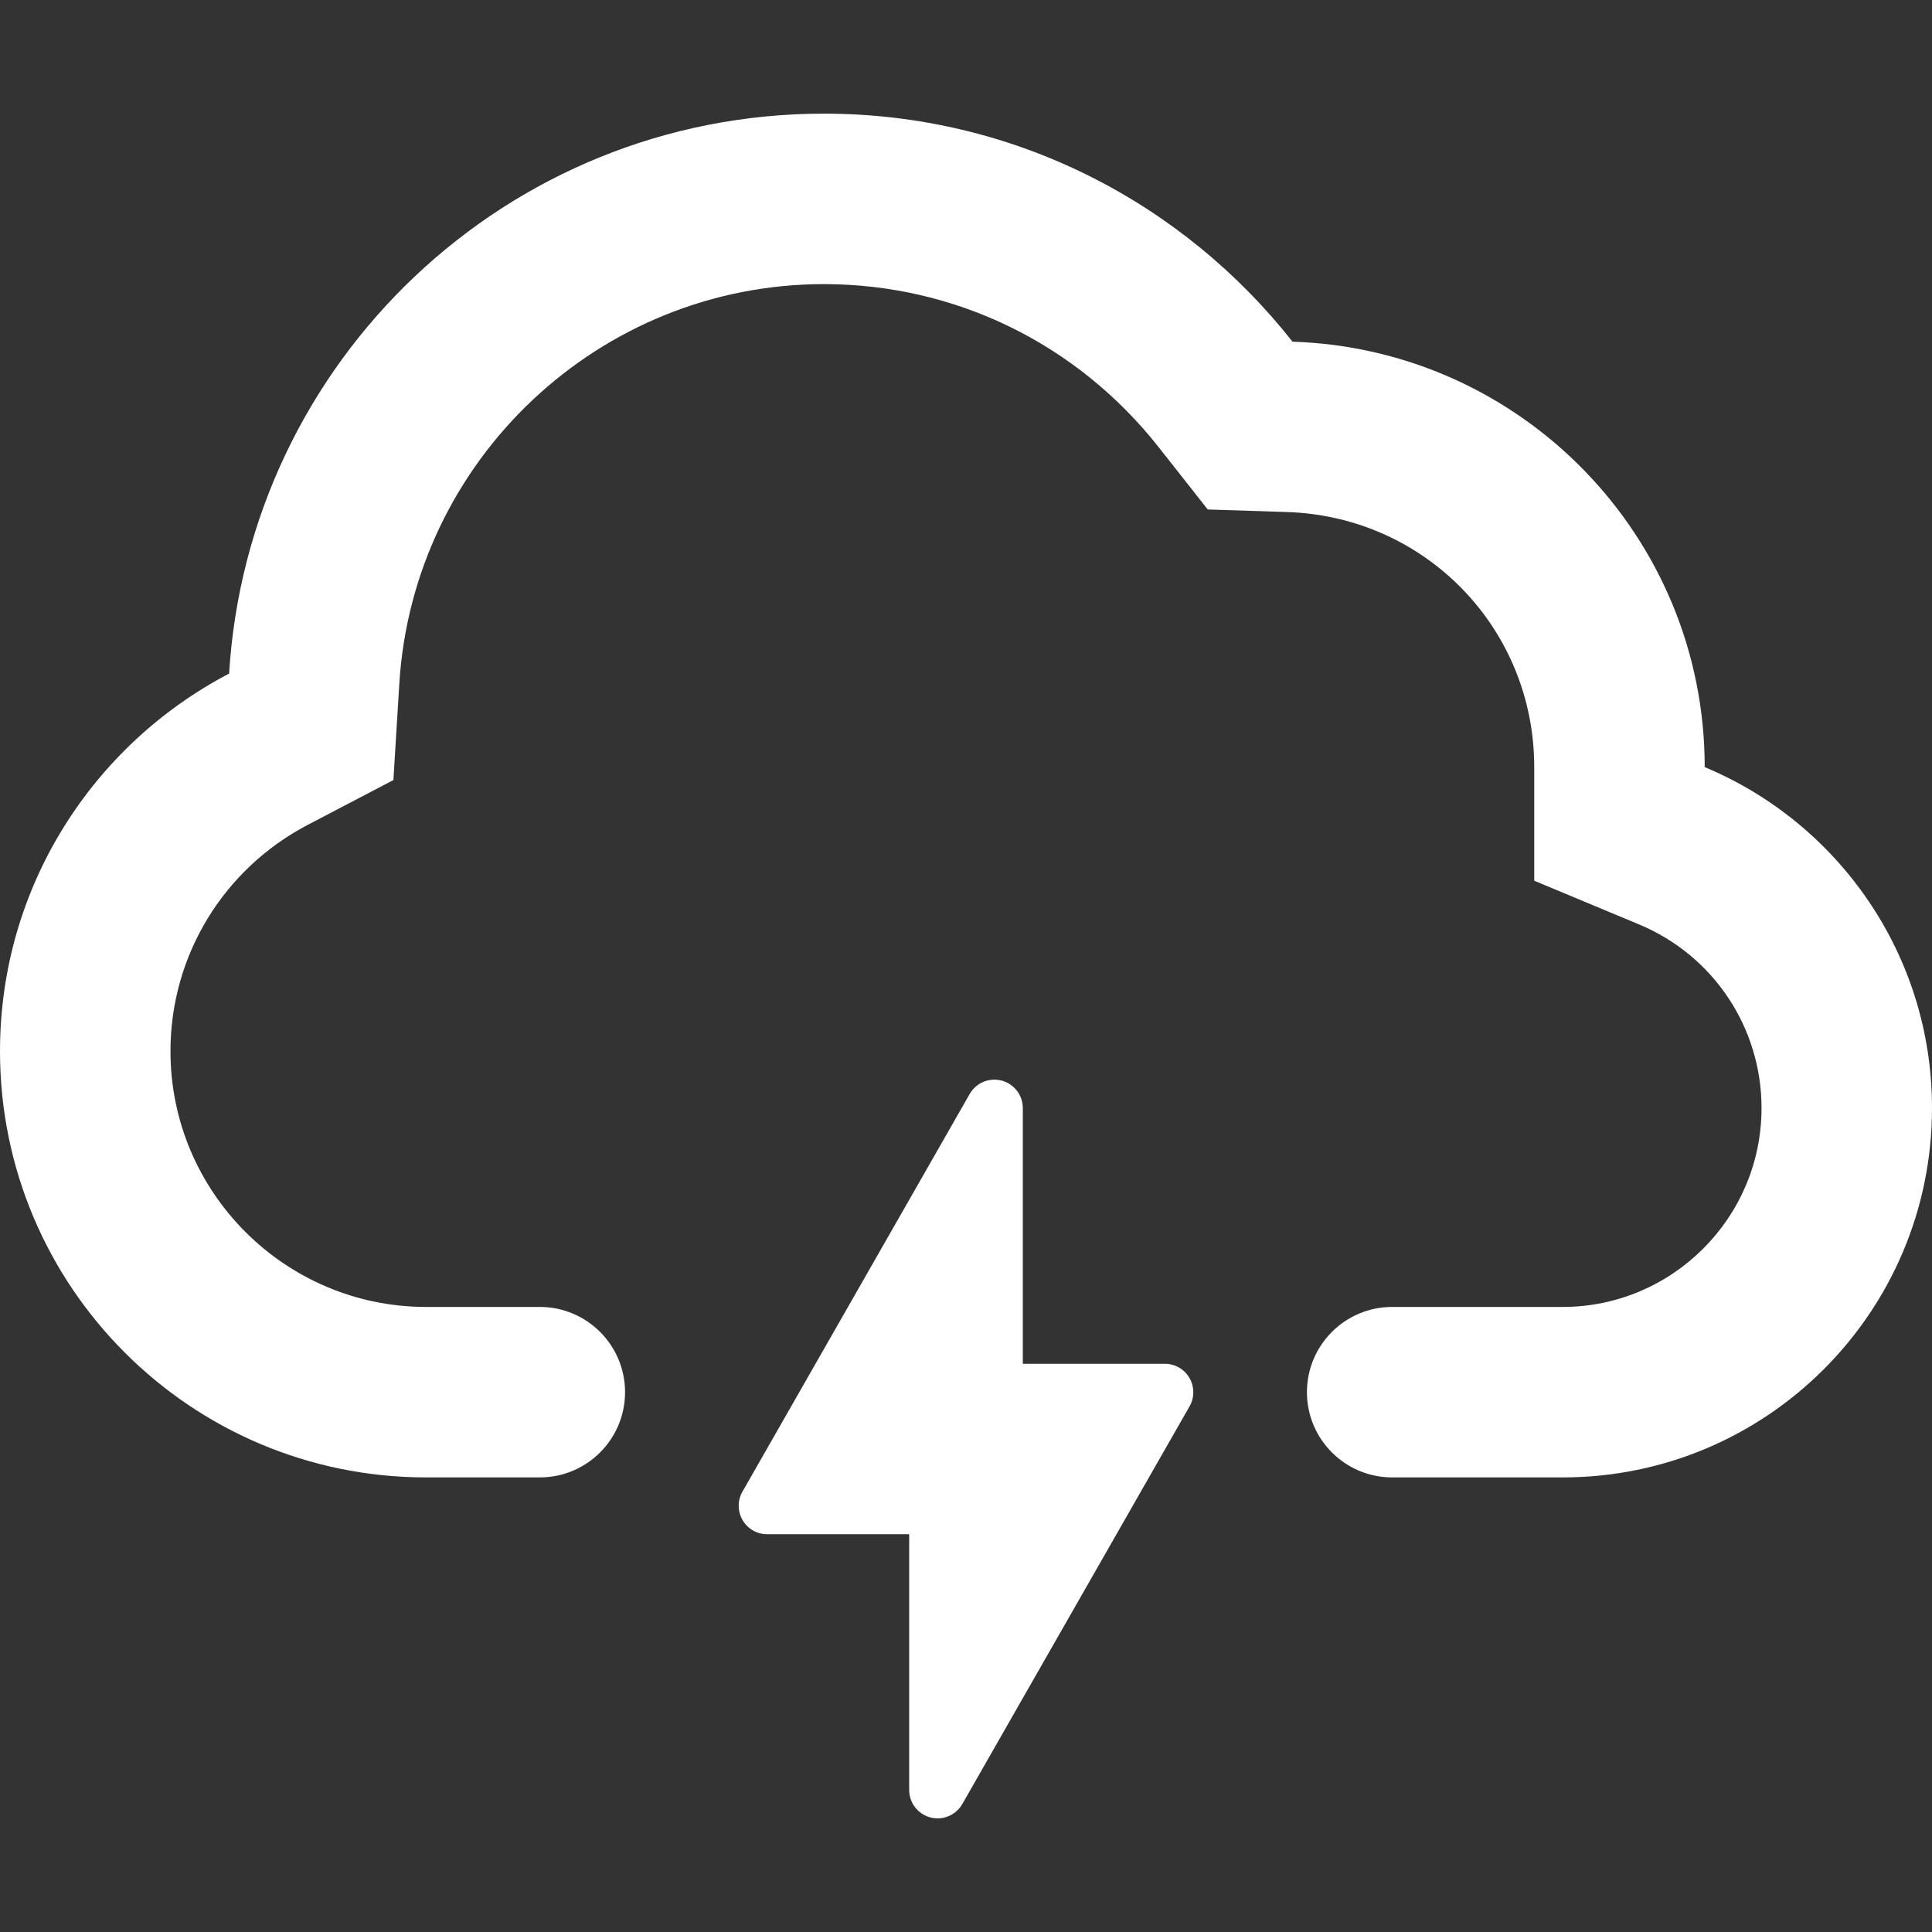 <?xml version="1.0" encoding="iso-8859-1"?>
<!-- Generator: Adobe Illustrator 16.0.0, SVG Export Plug-In . SVG Version: 6.00 Build 0)  -->
<!DOCTYPE svg PUBLIC "-//W3C//DTD SVG 1.1//EN" "http://www.w3.org/Graphics/SVG/1.1/DTD/svg11.dtd">
<svg xmlns="http://www.w3.org/2000/svg" xmlns:xlink="http://www.w3.org/1999/xlink" version="1.1" id="Capa_1" x="0px" y="0px" width="512px" height="512px" viewBox="0 0 612 612" style="enable-background:new 0 0 612 612;" xml:space="preserve">
<rect x="0" y="0" width="612" height="612" fill="#333333" stroke="none"/>
<g>
	<g id="Cloud_x5F_Lightning">
		<g>
			<path d="M369,432h-45v-81c0-4.968-4.032-9-9-9c-3.366,0-6.282,1.836-7.83,4.536l-72,126C234.414,473.85,234,475.38,234,477     c0,4.968,4.032,9,9,9h45v81c0,4.968,4.032,9,9,9c3.366,0,6.282-1.836,7.83-4.536l72-126c0.756-1.313,1.17-2.844,1.17-4.464     C378,436.032,373.968,432,369,432z M540,243c0-73.08-58.086-132.426-130.572-134.766C374.814,64.296,321.282,36,261,36     C160.542,36,78.624,114.426,72.576,213.372C29.466,235.908,0,280.962,0,333c0,74.574,60.426,135,135,135h36     c14.904,0,27-12.096,27-27s-12.096-27-27-27h-36c-44.658,0-81-36.324-81-81c0-30.222,16.704-57.726,43.596-71.766l27.018-14.13     l1.872-30.438C130.824,145.638,189.918,90,261,90c41.526,0,80.154,18.828,106.02,51.642l15.553,19.746l25.128,0.81     C451.602,163.62,486,199.116,486,243v35.982l33.229,13.86C542.771,302.67,558,325.494,558,351c0,34.74-28.26,63-63,63h-54     c-14.904,0-27,12.096-27,27s12.096,27,27,27h54c64.62,0,117-52.38,117-117C612,302.328,582.282,260.64,540,243z" fill="#FFFFFF"/>
		</g>
	</g>
</g>
<g>
</g>
<g>
</g>
<g>
</g>
<g>
</g>
<g>
</g>
<g>
</g>
<g>
</g>
<g>
</g>
<g>
</g>
<g>
</g>
<g>
</g>
<g>
</g>
<g>
</g>
<g>
</g>
<g>
</g>
</svg>
